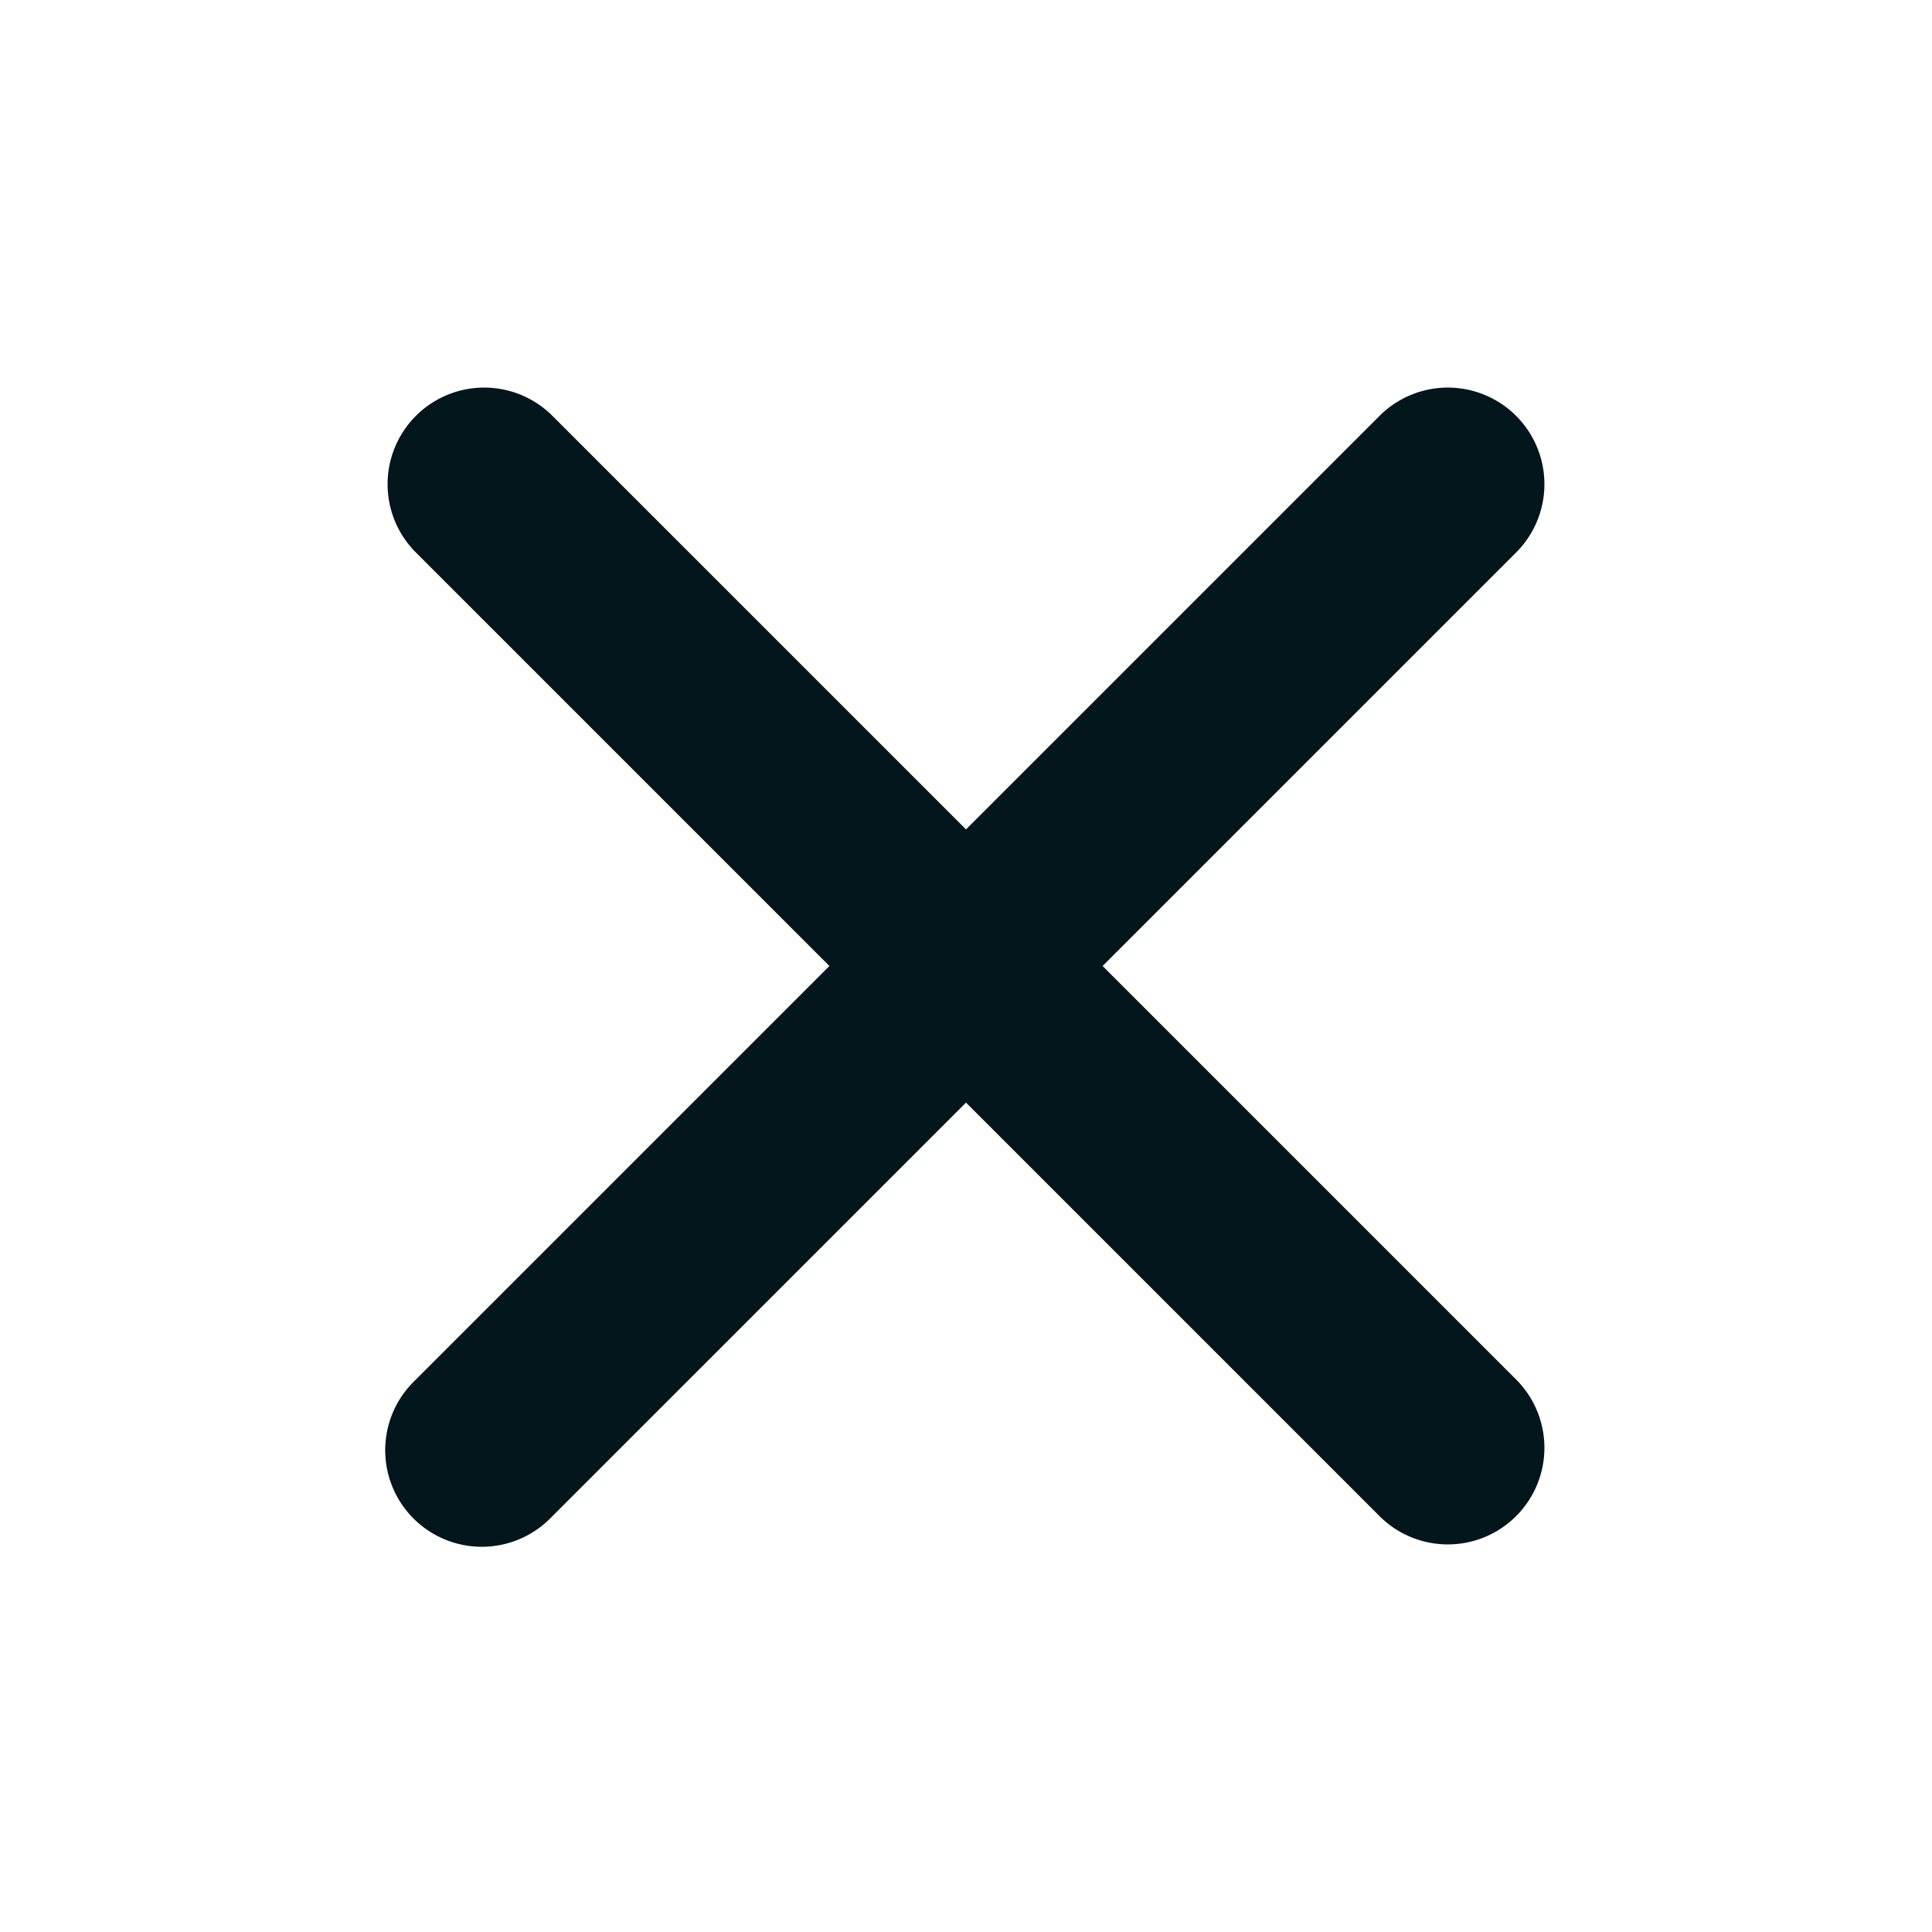 <svg width="20" height="20" viewBox="0 0 20 20" fill="none" xmlns="http://www.w3.org/2000/svg"><path fill-rule="evenodd" clip-rule="evenodd" d="M15.707 5.707a1 1 0 0 0-1.414-1.414L10 8.586 5.707 4.293a1 1 0 0 0-1.414 1.414L8.586 10l-4.293 4.293a1 1 0 1 0 1.414 1.414L10 11.414l4.293 4.293a1 1 0 0 0 1.414-1.414L11.414 10z" fill="#03161B"/></svg>